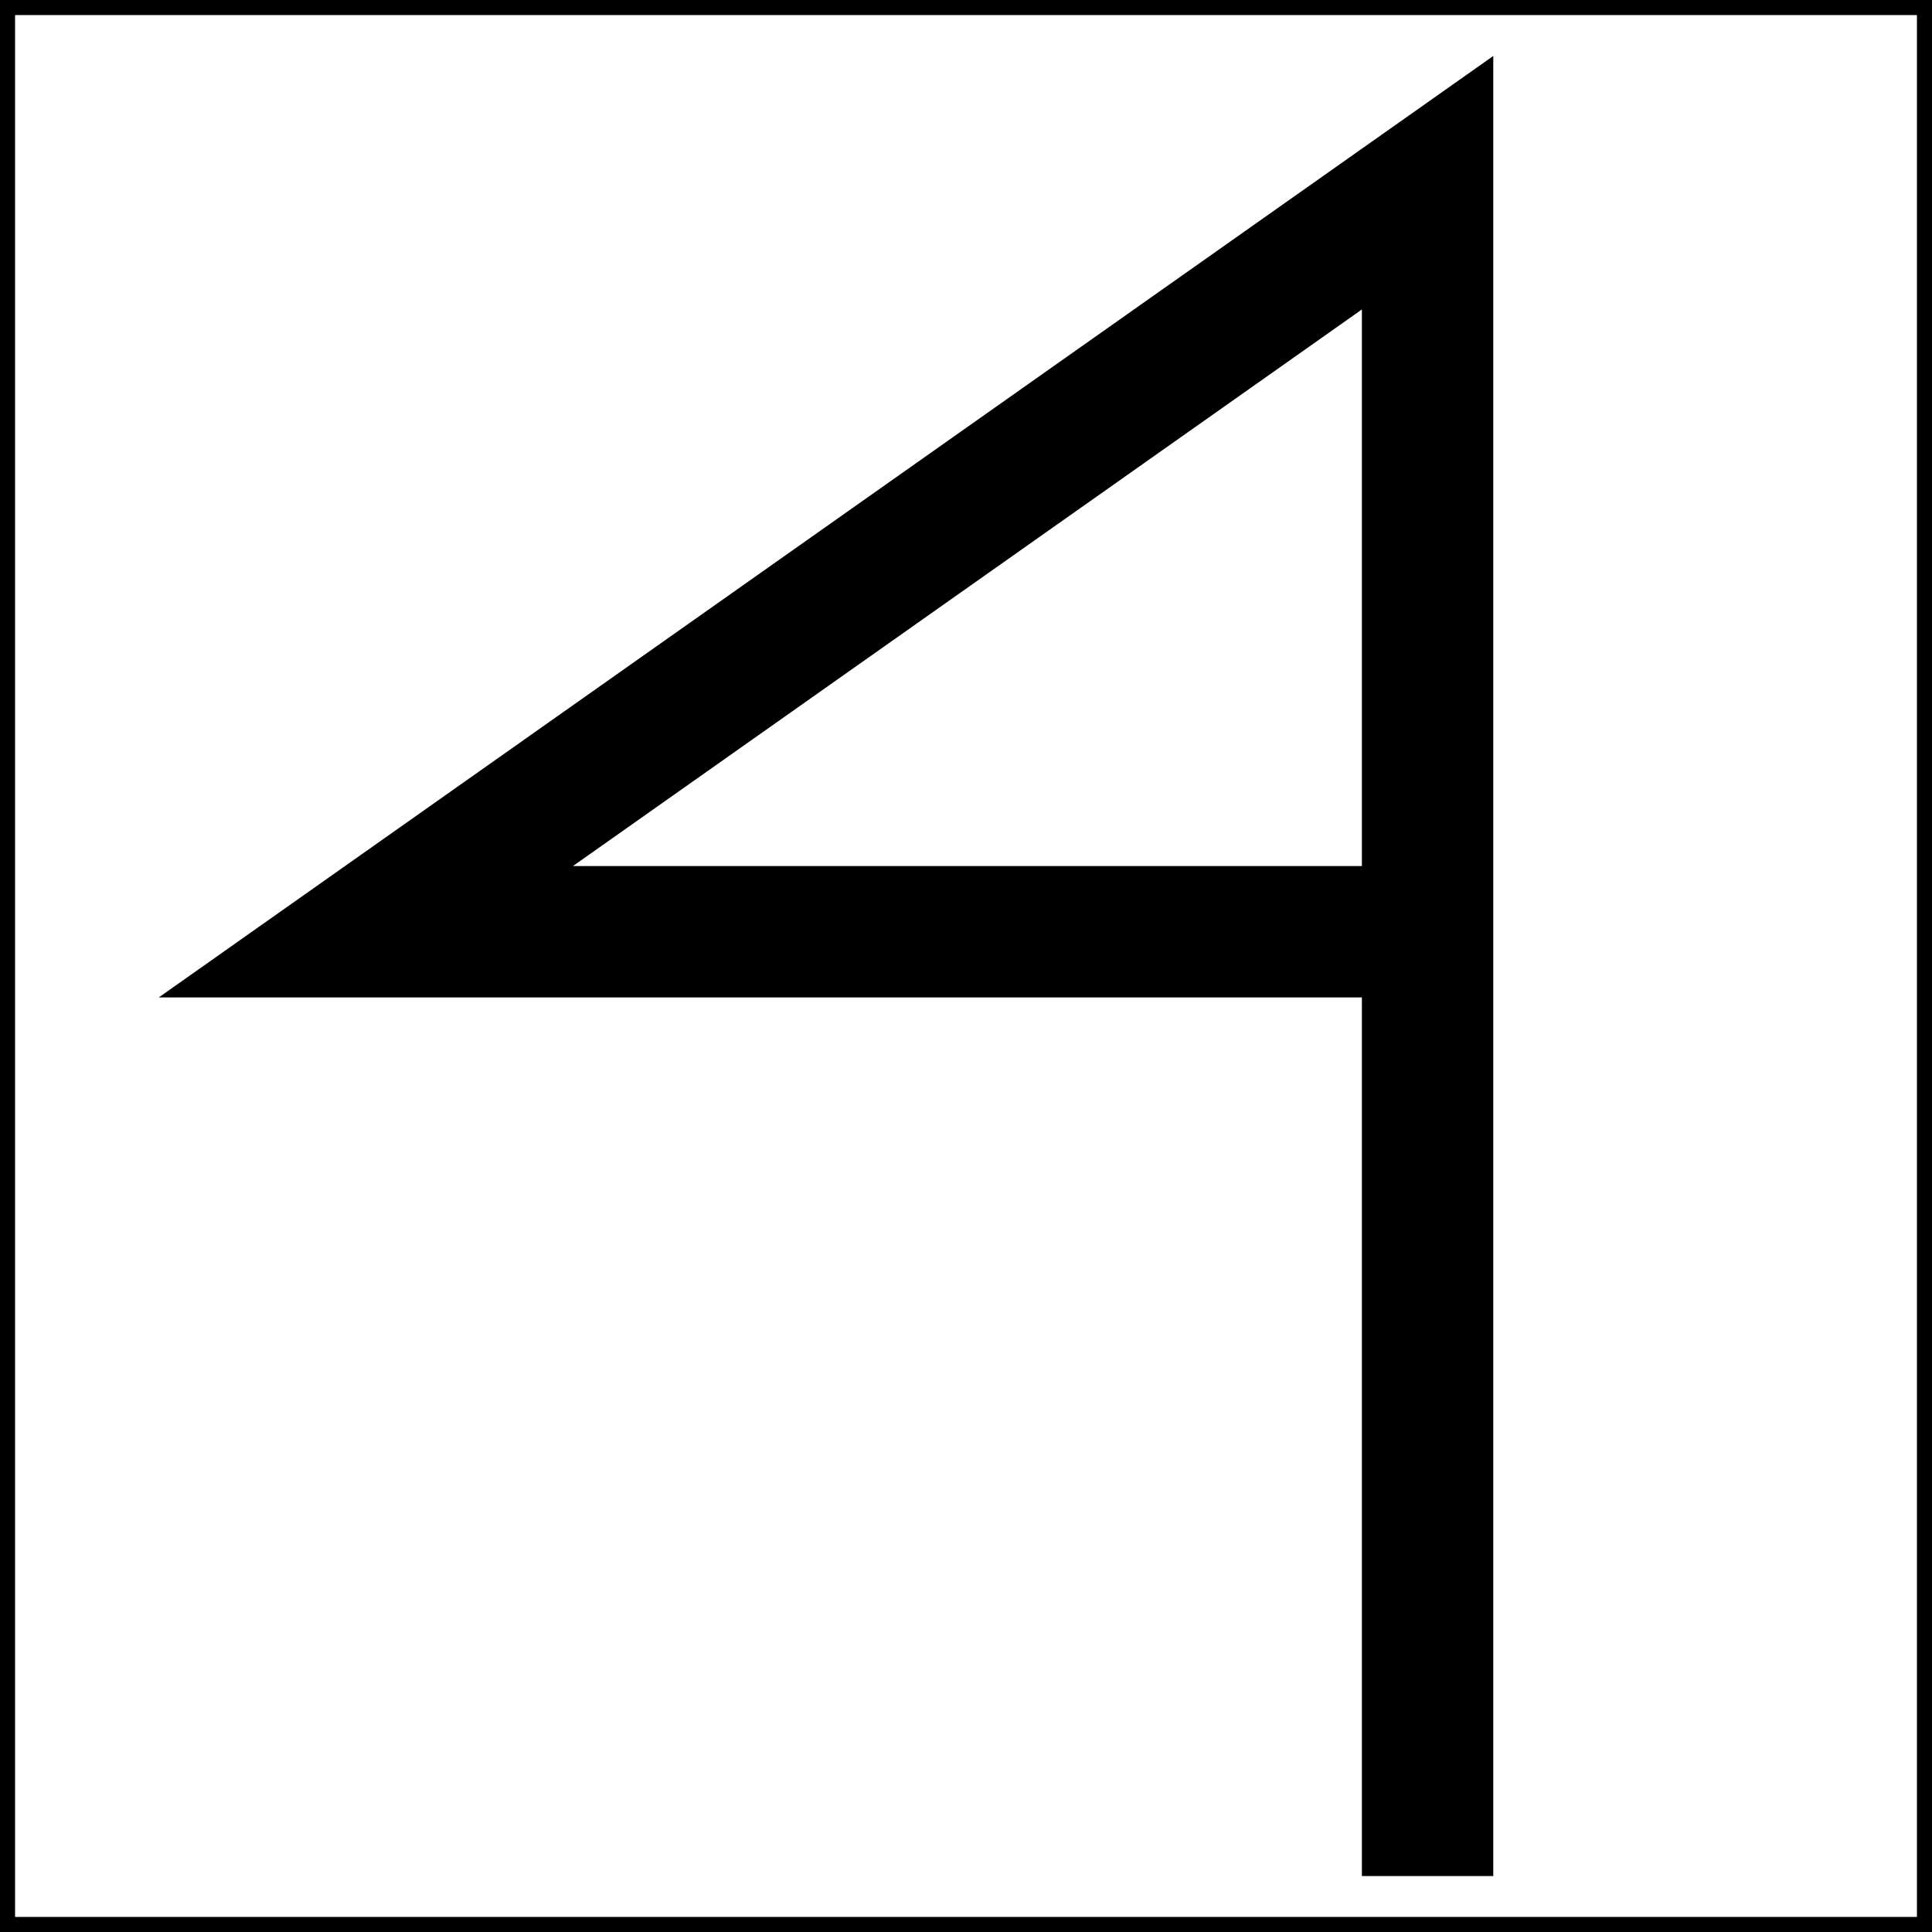<svg width="35" height="35" viewBox="0 0 35 35" fill="none" xmlns="http://www.w3.org/2000/svg">
<path d="M34.727 0.273V34.727H0.273V0.273H34.727ZM35 0H0V35H35V0Z" fill="black"/>
<path fill-rule="evenodd" clip-rule="evenodd" d="M27.052 1.014V33.986H24.672V18.069H2.877L27.052 1.014ZM24.672 15.689V5.606L10.38 15.689H24.672Z" fill="black"/>
</svg>
